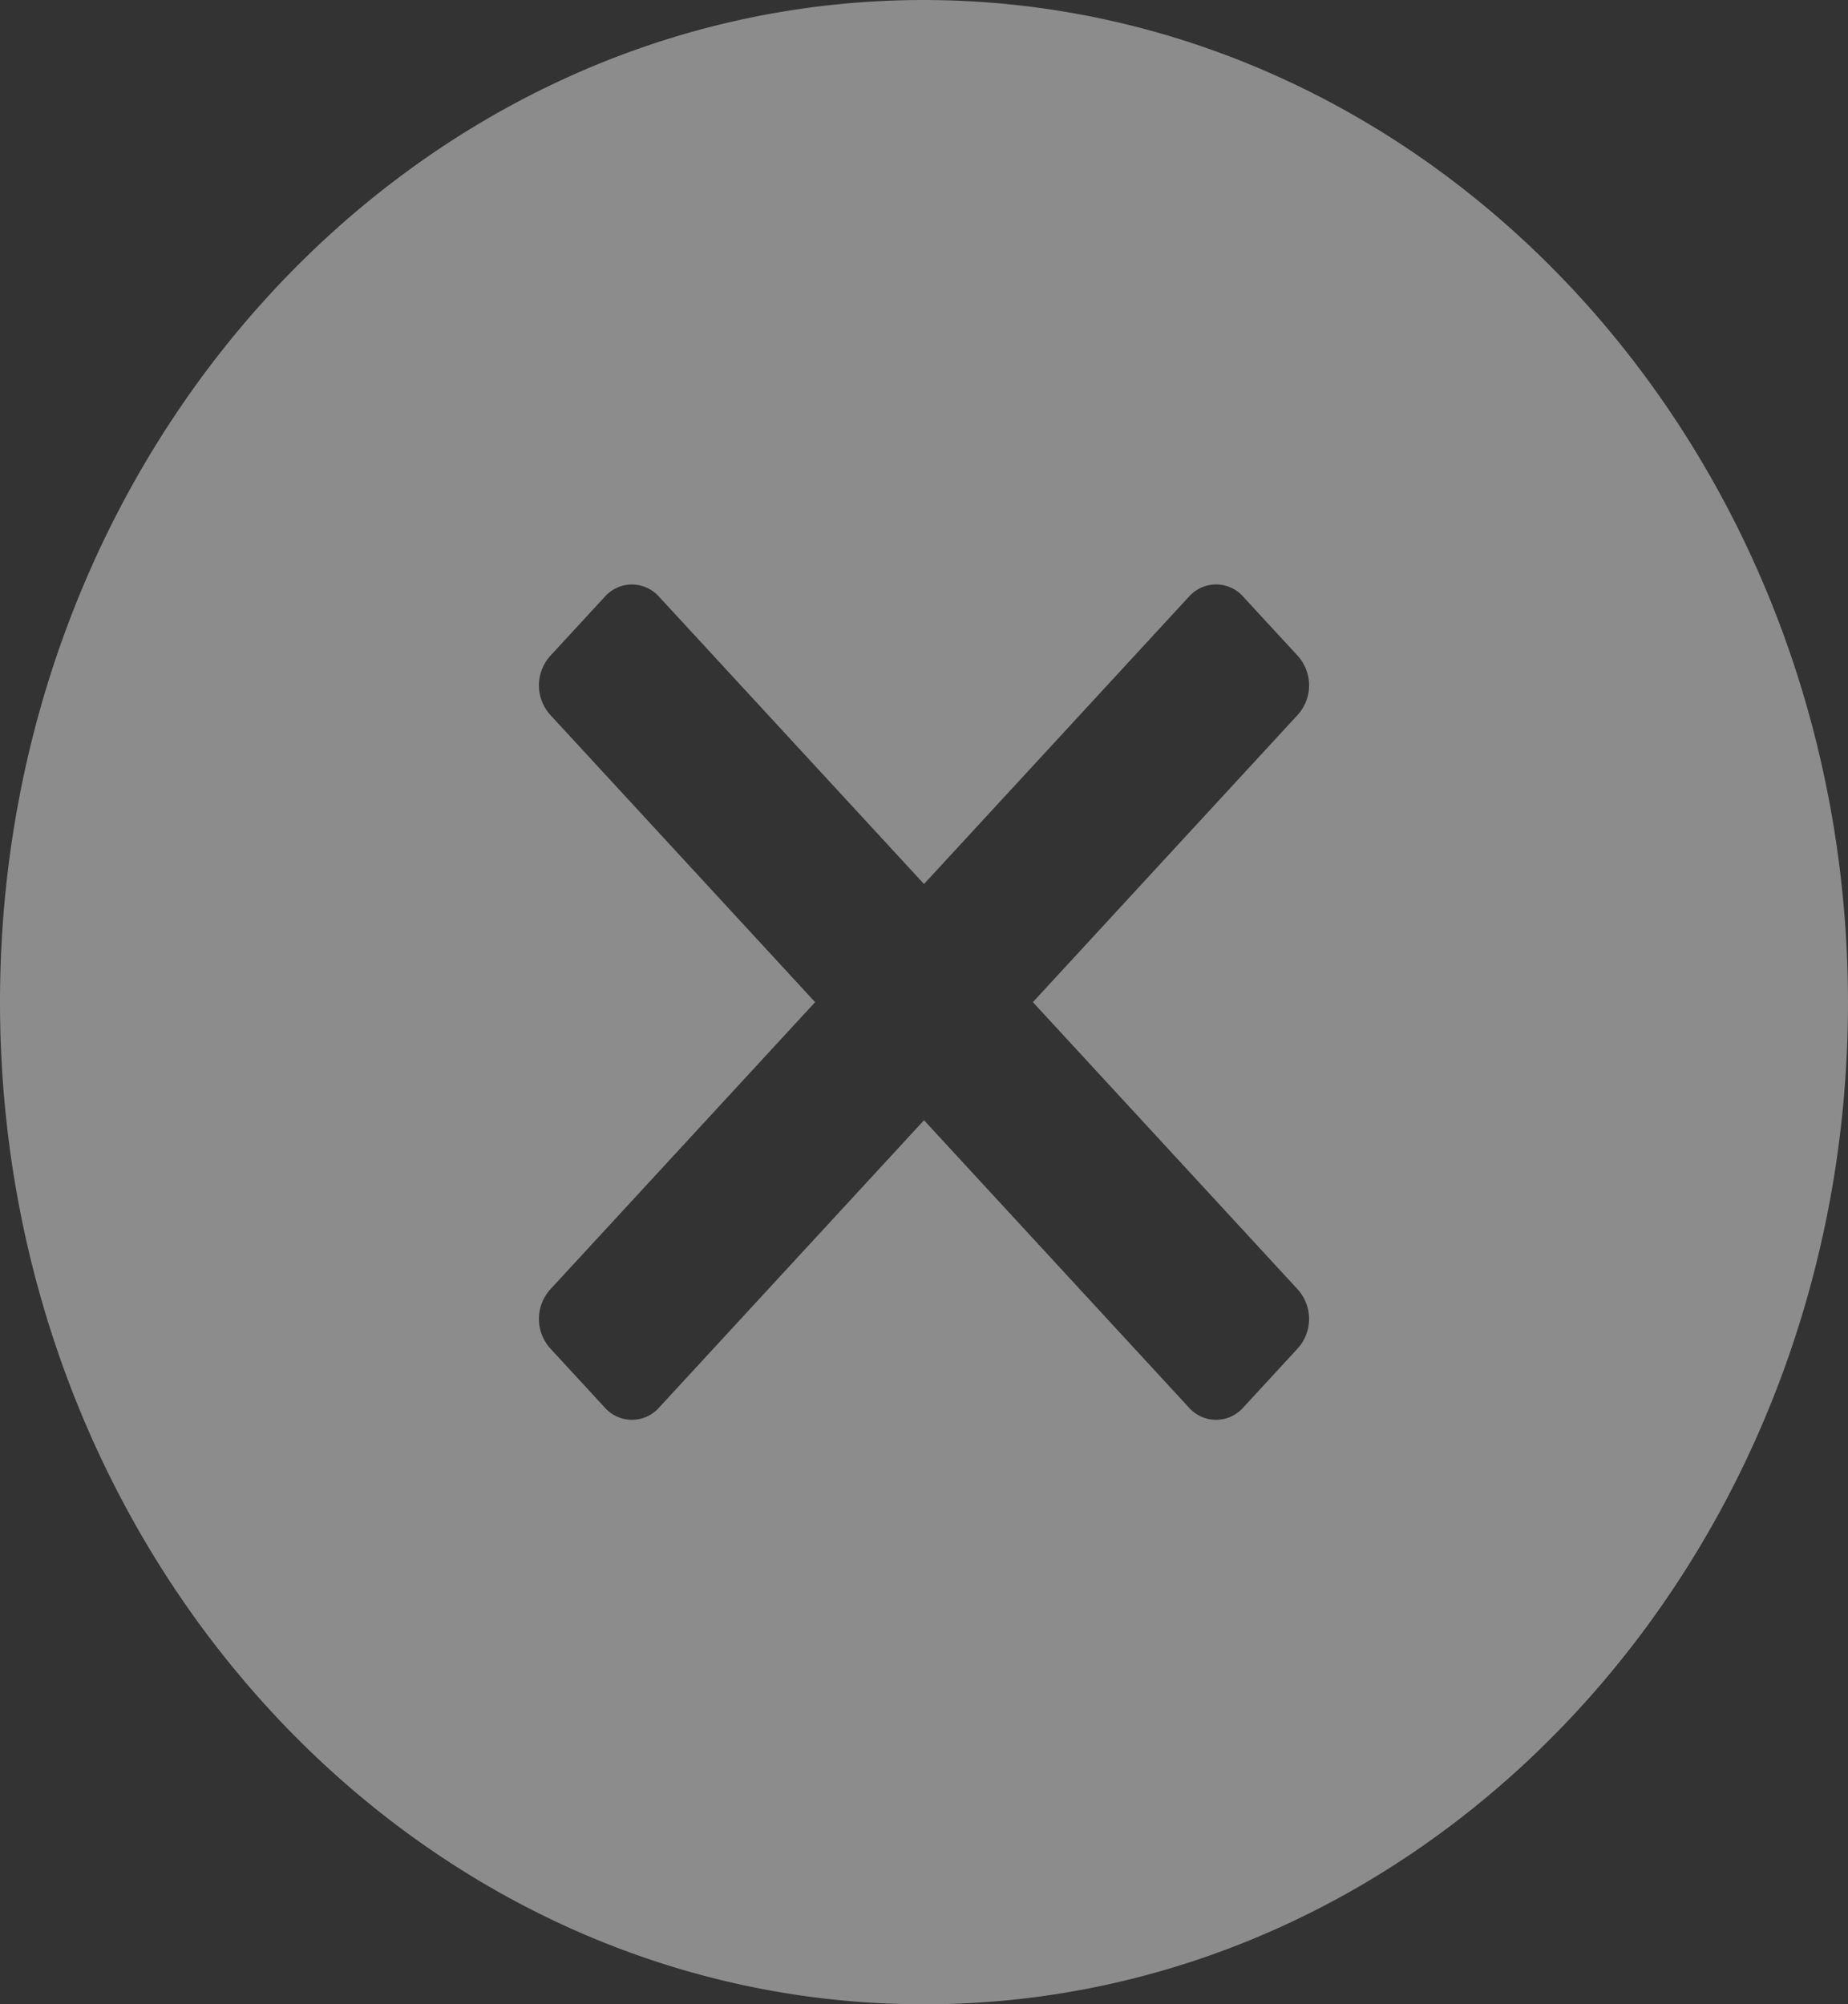 <svg id="Group_954" data-name="Group 954" xmlns="http://www.w3.org/2000/svg" width="802.161" height="870" viewBox="0 0 802.161 870">
  <rect x="0" y="0" width="802.161" height="870" fill="#333333" stroke="none"/>
  <path id="Path_2461" data-name="Path 2461" d="M401.08,0C179.57,0,0,194.756,0,435S179.57,870,401.08,870s401.08-194.756,401.08-435C801.9,194.874,622.482.284,401.08,0ZM563.295,559.676a19.13,19.13,0,0,1,0,25.641l-23.618,25.616a15.736,15.736,0,0,1-23.642,0L401.08,486.257,286.126,610.933a15.736,15.736,0,0,1-23.642,0l-23.618-25.615a19.13,19.13,0,0,1,0-25.641L353.82,435,238.866,310.324a19.13,19.13,0,0,1,0-25.641l23.618-25.616a15.736,15.736,0,0,1,23.642,0L401.08,383.717,516.035,259.041a15.736,15.736,0,0,1,23.642,0l23.618,25.616a19.13,19.13,0,0,1,0,25.641L448.34,435Z" fill="#fff" opacity="0.437"/>
</svg>
